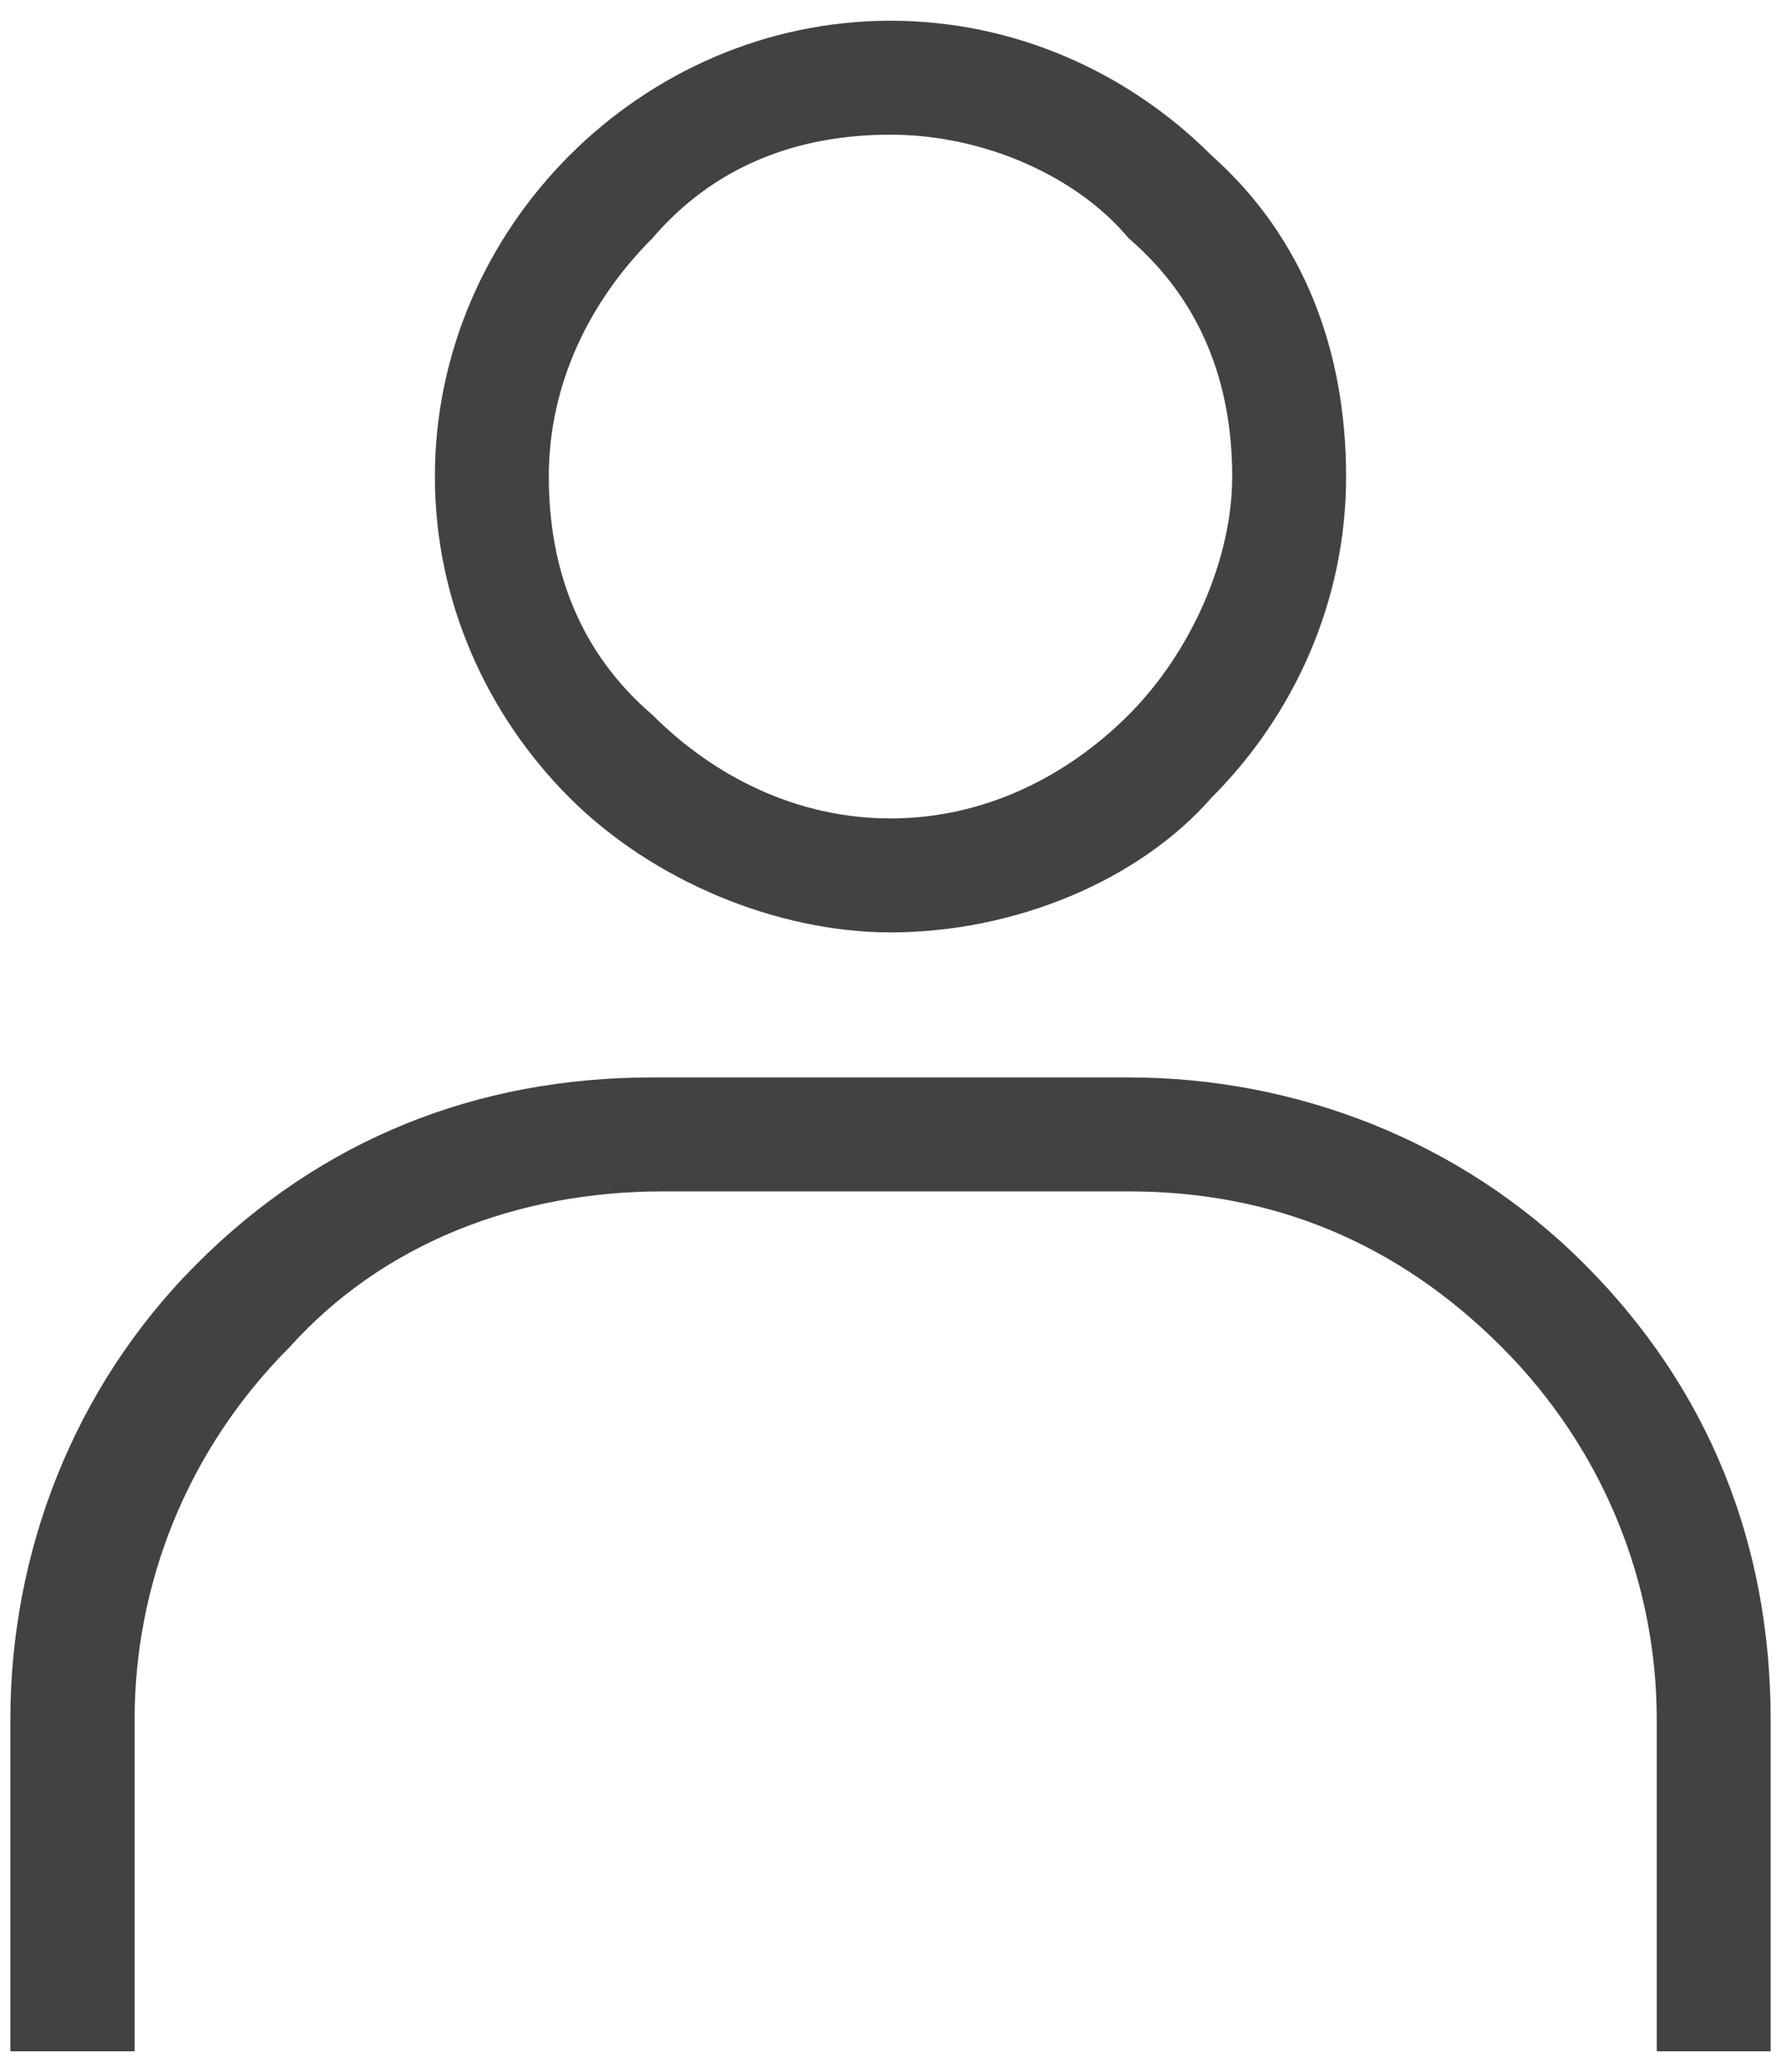<svg xmlns="http://www.w3.org/2000/svg" xmlns:xlink="http://www.w3.org/1999/xlink" id="Layer_1" x="0px" y="0px" viewBox="0 0 17.2 20" style="enable-background:new 0 0 17.2 20;" xml:space="preserve"><style type="text/css">	.st0{clip-path:url(#SVGID_00000173153512903669389610000008679568014099393982_);}	.st1{fill:#424242;}</style><g>	<defs>		<rect id="SVGID_1_" width="17.3" height="20"></rect>	</defs>	<clipPath id="SVGID_00000075867901449379202660000004118747516415606915_">		<use xlink:href="#SVGID_1_" style="overflow:visible;"></use>	</clipPath>	<g style="clip-path:url(#SVGID_00000075867901449379202660000004118747516415606915_);">		<path class="st1" d="M16,19.8v-3.2c0-1.3-0.5-2.6-1.5-3.6c-1-1-2.2-1.5-3.6-1.5H6.4C5,11.5,3.7,12,2.8,13c-1,1-1.5,2.3-1.5,3.6   v3.2H0.1v-3.2c0-1.6,0.6-3.2,1.8-4.4c1.2-1.2,2.7-1.8,4.4-1.8h4.6c1.6,0,3.2,0.6,4.4,1.8c1.2,1.2,1.8,2.7,1.8,4.4v3.2H16z M8.6,9   C7.5,9,6.3,8.5,5.5,7.7C4.7,6.9,4.2,5.8,4.2,4.6c0-1.2,0.5-2.3,1.3-3.1c0.8-0.8,1.9-1.3,3.1-1.3c1.2,0,2.3,0.5,3.1,1.3   C12.6,2.3,13,3.4,13,4.6c0,1.2-0.5,2.3-1.3,3.1C11,8.5,9.8,9,8.6,9z M8.6,1.3c-0.9,0-1.7,0.3-2.3,1c-0.6,0.6-1,1.4-1,2.3   c0,0.9,0.3,1.7,1,2.3c0.6,0.6,1.4,1,2.3,1c0.9,0,1.7-0.4,2.3-1c0.6-0.6,1-1.5,1-2.3c0-0.9-0.3-1.7-1-2.3C10.4,1.7,9.5,1.3,8.6,1.3   z"></path>	</g></g></svg>